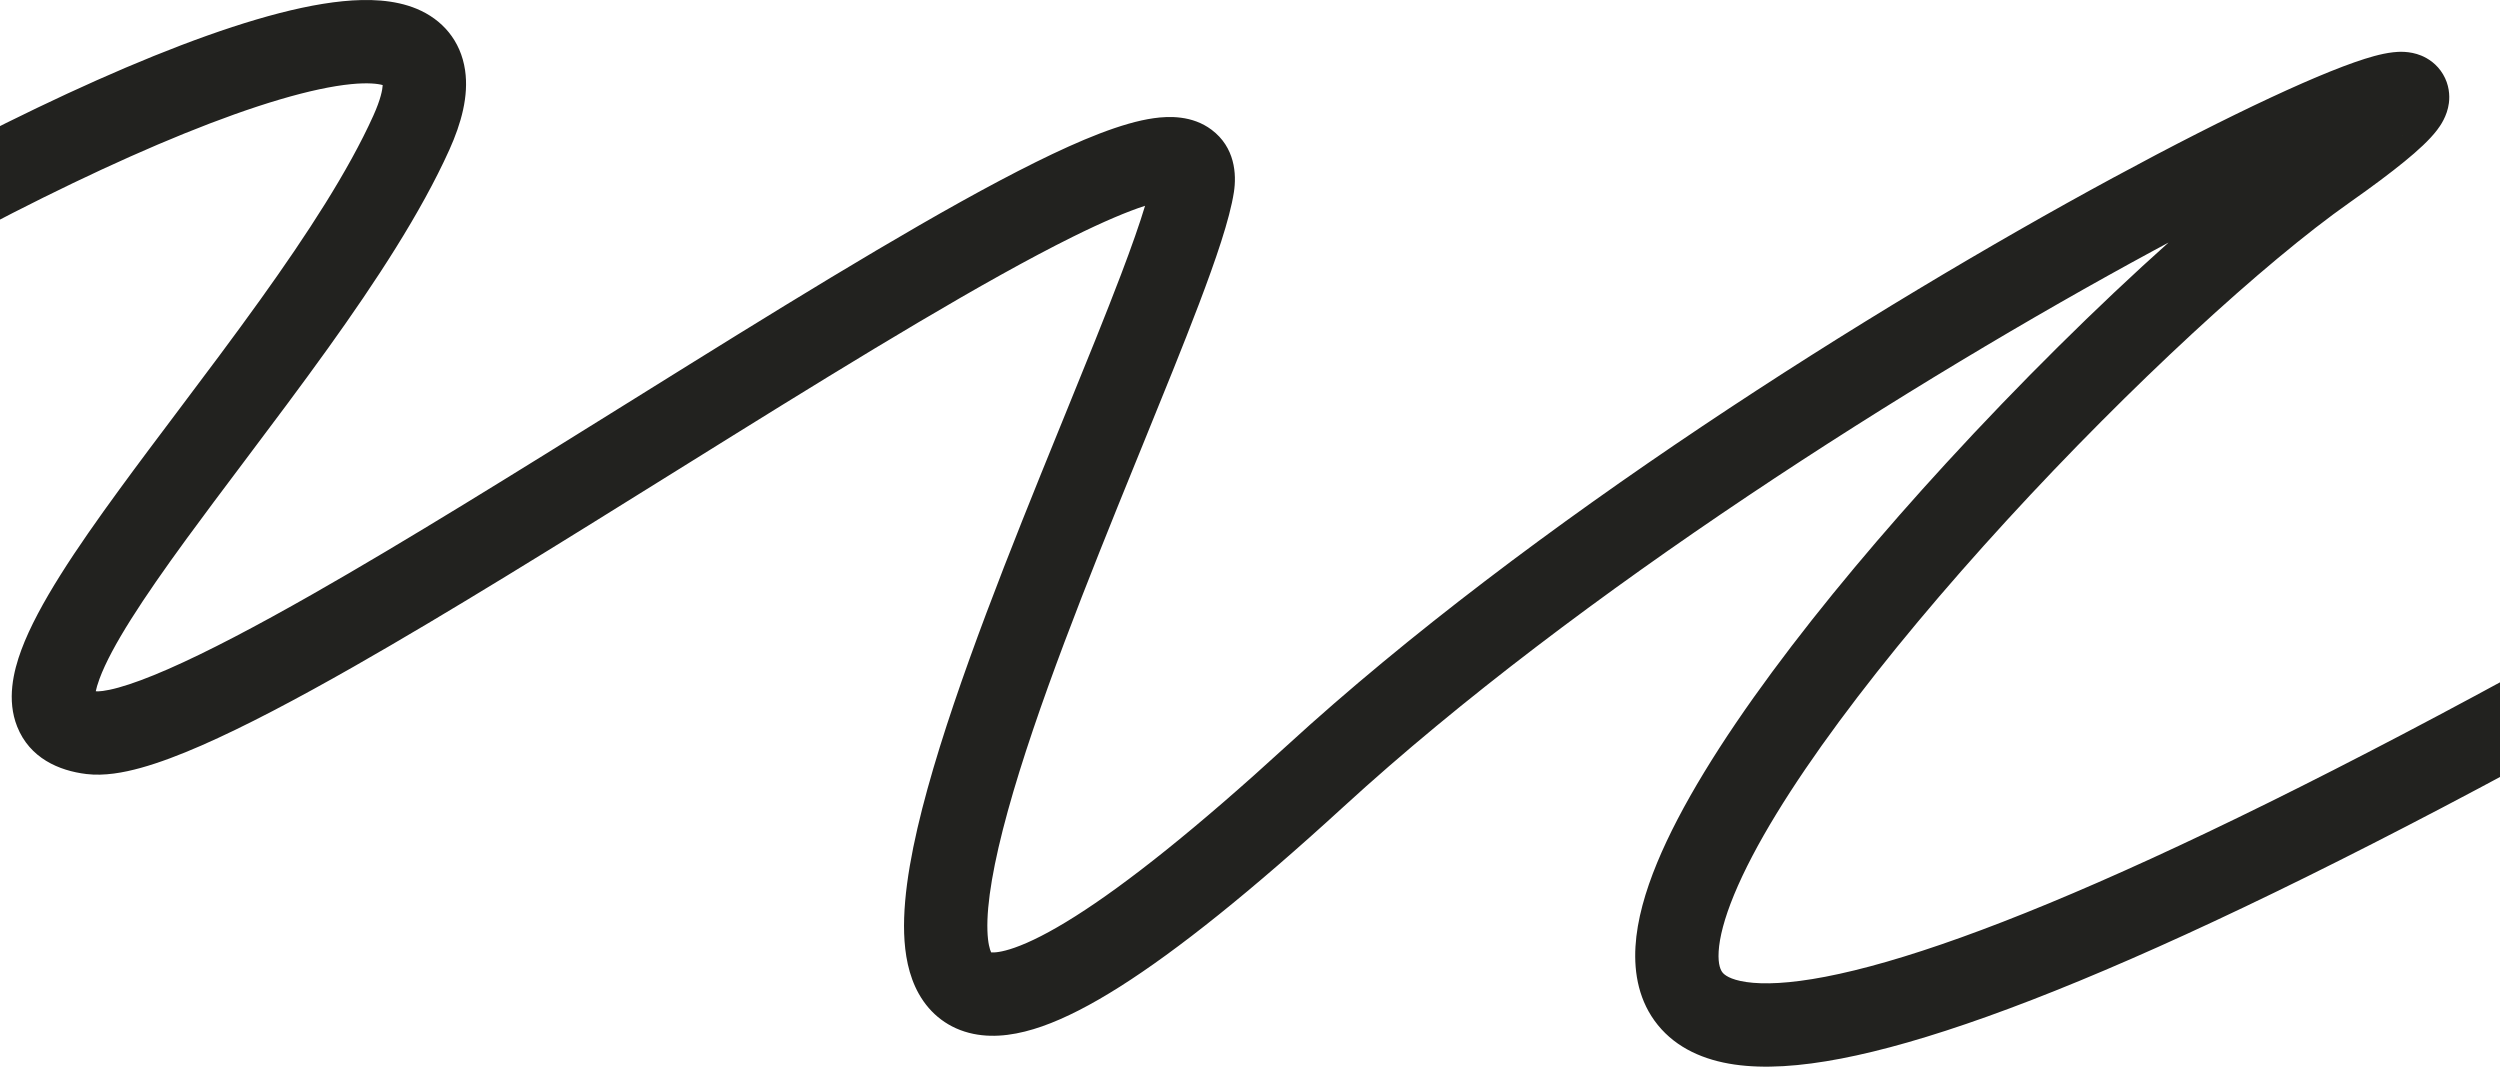 <?xml version="1.0" encoding="UTF-8"?> <svg xmlns="http://www.w3.org/2000/svg" width="1200" height="512" viewBox="0 0 1200 512" fill="none"> <path fill-rule="evenodd" clip-rule="evenodd" d="M134.337 47.745C79.188 64.037 -2.442 103.666 -84.588 152.421L-105 118.022C-21.915 68.71 63.084 27.086 123.006 9.383C138.085 4.928 152.173 1.805 164.616 0.58C176.641 -0.603 189.24 -0.246 199.998 4.221C212.227 9.299 221.138 19.429 223.237 33.706C225.053 46.056 221.408 59.217 215.69 71.901C202.017 102.233 180.341 135.219 157.543 167.033C144.633 185.049 130.562 203.755 117.162 221.571C107.327 234.646 97.853 247.241 89.464 258.731C68.503 287.44 53.517 310.309 47.762 325.821C46.784 328.456 46.257 330.407 45.972 331.787C46.064 331.799 46.158 331.811 46.255 331.822C47.062 331.919 50.28 331.872 56.961 330.018C63.252 328.271 71.159 325.344 80.645 321.196C99.601 312.907 123.223 300.471 150.066 285.191C195.28 259.454 248.18 226.491 301.072 193.533C310.96 187.372 320.848 181.211 330.685 175.098C392.69 136.562 453.005 99.706 497.118 77.847C518.607 67.199 538.669 58.845 553.881 56.726C560.916 55.746 572.226 55.266 581.575 62.292C592.791 70.722 593.618 83.563 592.272 92.242C590.256 105.237 583.604 124.603 575.468 146.021C567.994 165.697 558.573 188.833 548.59 213.351C547.397 216.281 546.196 219.231 544.989 222.197C522.17 278.283 497.294 340.264 483.758 389.274C476.914 414.051 473.53 433.617 473.964 446.742C474.164 452.771 475.139 455.873 475.752 457.145C477.082 457.268 480.517 457.17 486.987 454.902C494.244 452.358 503.846 447.604 516.174 439.797C540.826 424.186 574.091 397.845 617.94 357.686C734.266 251.15 899.745 147.338 1014.32 85.308C1070.99 54.628 1117.42 32.946 1139.55 26.933C1142.52 26.128 1145.69 25.419 1148.77 25.082C1151.09 24.829 1156.55 24.359 1162.2 26.681C1165.5 28.038 1169.72 30.717 1172.65 35.649C1175.61 40.634 1175.95 45.726 1175.47 49.481C1174.65 55.81 1171.28 60.458 1169.82 62.389C1166.18 67.174 1160.54 72.305 1154.18 77.502C1147.48 82.984 1138.72 89.533 1127.84 97.187C1086.84 126.02 1022.74 184.909 963.444 249.563C903.761 314.642 851.686 382.639 832.359 429.467C827.609 440.975 825.349 450.033 824.954 456.699C824.567 463.232 826.02 465.819 826.827 466.815C827.619 467.792 830.197 470.211 838.281 471.385C846.517 472.582 858.78 472.189 876.176 468.841C946.676 455.272 1079.69 397.877 1305.14 268.891L1325 303.611C1100 432.341 961.621 493.129 883.734 508.12C864.034 511.911 846.889 513.056 832.53 510.97C818.018 508.861 804.812 503.174 795.758 492.004C786.719 480.853 784.263 467.251 785.028 454.333C785.785 441.548 789.739 427.893 795.388 414.205C817.657 360.252 874.151 287.751 933.968 222.526C969.407 183.882 1006.96 146.772 1040.91 116.421C1038.42 117.752 1035.91 119.107 1033.36 120.485C920.142 181.781 757.853 283.786 644.952 387.186C600.418 427.971 565.144 456.13 537.572 473.591C523.788 482.32 511.357 488.745 500.218 492.65C489.289 496.481 477.956 498.472 467.206 496.255C455.452 493.831 446.537 486.805 441.052 477.062C436.031 468.143 434.312 457.798 433.99 448.065C433.346 428.612 438.14 404.203 445.205 378.624C459.485 326.923 485.342 262.668 507.943 207.121C509.149 204.155 510.346 201.215 511.533 198.301C521.558 173.678 530.785 151.016 538.079 131.815C543.231 118.254 547.11 107.187 549.63 98.777C541.185 101.505 529.601 106.392 514.874 113.689C472.817 134.529 414.216 170.278 351.795 209.072C342.066 215.119 332.251 221.235 322.406 227.37C269.547 260.308 215.825 293.785 169.851 319.954C142.591 335.471 117.544 348.717 96.668 357.846C86.238 362.407 76.438 366.123 67.658 368.56C59.266 370.89 50.048 372.567 41.478 371.536C28.269 369.947 14.26 363.888 8.246 348.77C3.15 335.958 6.428 322.244 10.264 311.905C18.266 290.338 36.756 263.092 57.162 235.143C66.469 222.396 76.119 209.579 85.927 196.551C98.827 179.417 112.002 161.918 125.033 143.733C147.559 112.298 167.273 81.984 179.228 55.462C182.759 47.63 183.585 43.032 183.697 40.836C181.376 40.178 176.655 39.589 168.534 40.388C159.482 41.279 148.025 43.7 134.337 47.745ZM561.876 96.181C561.872 96.186 561.783 96.185 561.623 96.162C561.8 96.165 561.88 96.177 561.876 96.181ZM1153.1 64.847C1153.39 64.815 1153.32 64.848 1152.98 64.864C1153.03 64.855 1153.08 64.85 1153.1 64.847ZM1137.89 38.297C1138.1 37.971 1138.17 37.923 1137.97 38.184C1137.95 38.218 1137.92 38.256 1137.89 38.297ZM43.106 331.163C43.11 331.161 43.159 331.179 43.241 331.223C43.144 331.187 43.102 331.165 43.106 331.163Z" fill="#22221F"></path> </svg> 